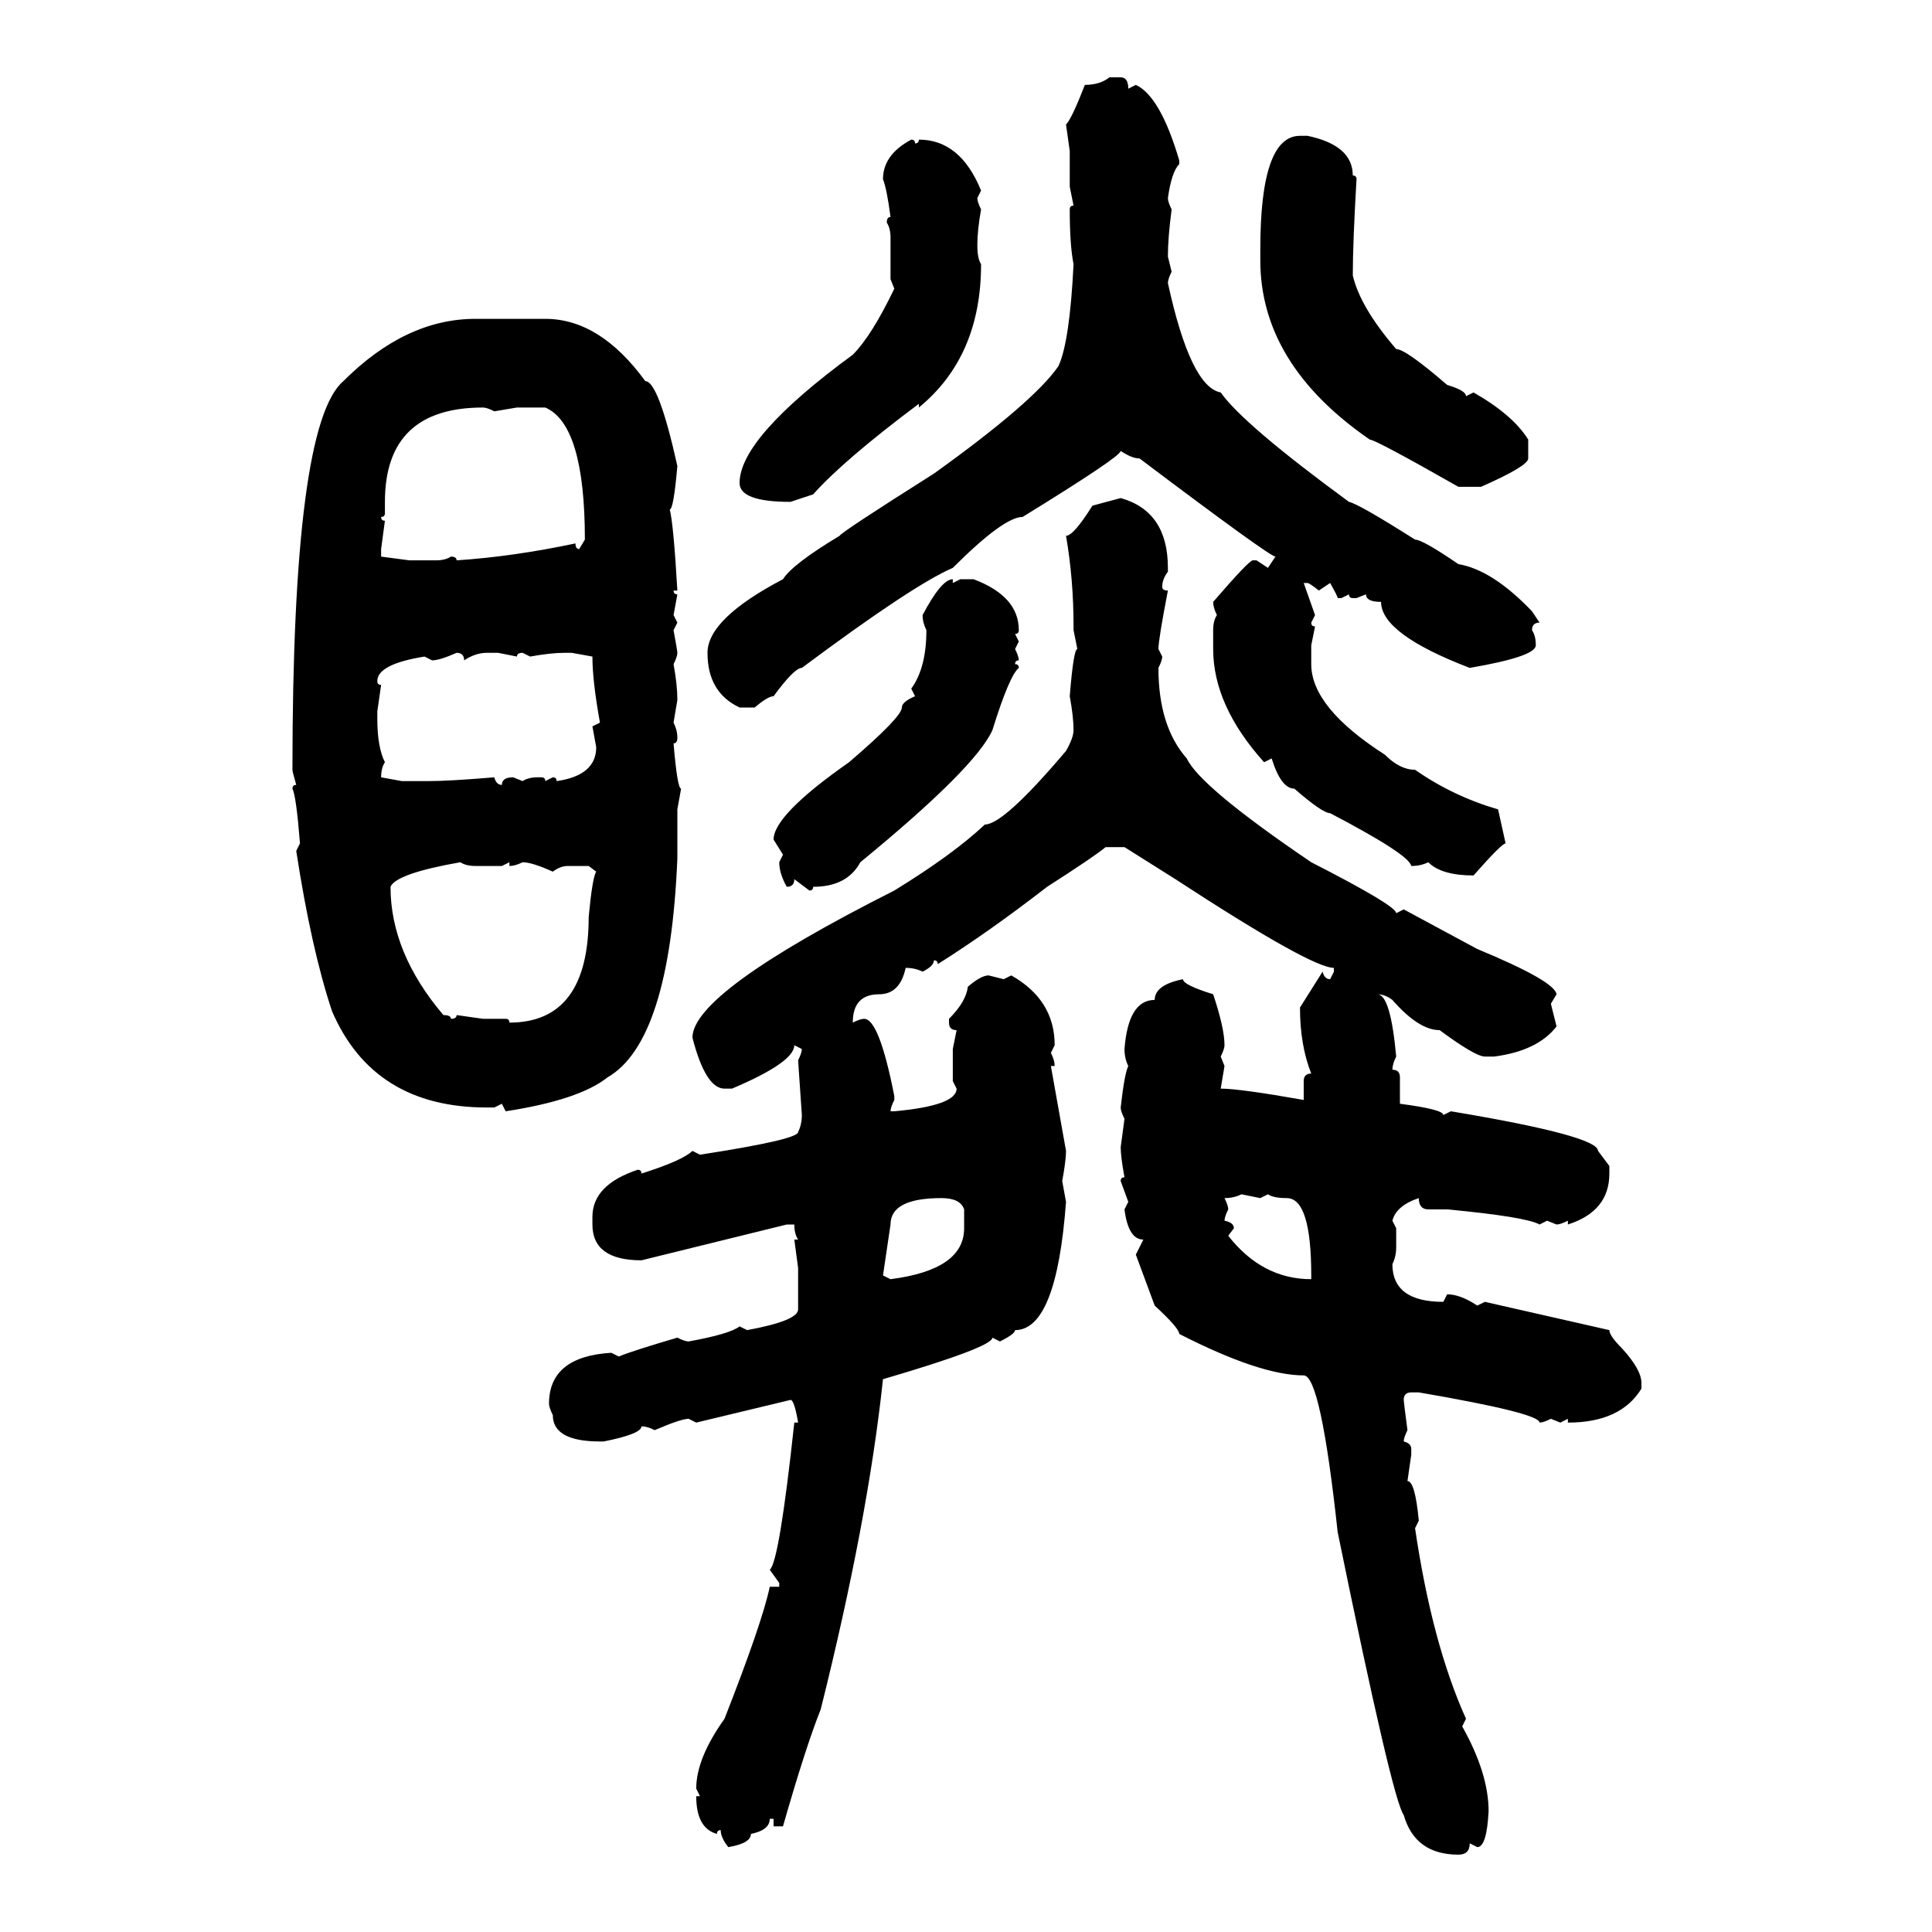 <svg xmlns="http://www.w3.org/2000/svg" xmlns:xlink="http://www.w3.org/1999/xlink" width="300" height="300"><path d="M172.27 12.01L172.27 12.01L174.02 12.01Q175.20 12.01 175.20 13.77L175.20 13.77L176.37 13.18Q180.18 14.94 183.11 24.90L183.11 24.90L183.11 25.49Q181.93 26.66 181.35 30.76L181.35 30.76Q181.35 31.35 181.93 32.52L181.93 32.52Q181.35 36.91 181.35 39.84L181.35 39.84L181.93 42.19Q181.35 43.36 181.35 43.95L181.35 43.95Q184.86 60.06 189.55 60.94L189.55 60.94Q193.07 65.92 209.47 77.93L209.47 77.93Q210.94 78.22 219.73 83.79L219.73 83.79Q220.90 83.79 226.46 87.60L226.46 87.60Q231.74 88.48 237.89 94.92L237.89 94.92L239.06 96.68Q237.89 96.68 237.89 97.85L237.89 97.85Q238.48 98.73 238.48 100.20L238.48 100.20Q238.48 101.95 228.22 103.71L228.22 103.71Q214.45 98.44 214.45 93.46L214.45 93.46Q212.11 93.46 212.11 92.29L212.11 92.29L210.64 92.87L210.06 92.87Q209.47 92.87 209.47 92.29L209.47 92.29L208.30 92.87L207.71 92.87Q207.71 92.58 206.54 90.53L206.54 90.53L204.79 91.70Q203.32 90.53 203.03 90.53L203.03 90.53L202.44 90.53L204.20 95.51L203.61 96.68Q203.61 97.27 204.20 97.27L204.20 97.27L203.61 100.20L203.61 103.13Q203.61 109.86 215.04 117.19L215.04 117.19Q217.38 119.53 219.73 119.53L219.73 119.53Q225.59 123.63 232.62 125.68L232.62 125.68L233.79 130.96Q233.20 130.96 228.81 135.94L228.81 135.94Q223.83 135.94 221.78 133.89L221.78 133.89Q220.61 134.47 219.14 134.47L219.14 134.47Q218.85 132.71 206.54 126.27L206.54 126.27Q205.37 126.27 200.98 122.46L200.98 122.46Q198.93 122.46 197.46 117.77L197.46 117.77L196.29 118.36Q188.38 109.57 188.38 100.78L188.38 100.78L188.38 97.85Q188.38 96.39 188.96 95.51L188.96 95.51Q188.38 94.34 188.38 93.46L188.38 93.46Q193.95 87.01 194.53 87.01L194.53 87.01L195.12 87.01L196.88 88.18L198.05 86.43Q197.17 86.43 176.95 71.19L176.95 71.19Q175.78 71.19 174.02 70.02L174.02 70.02Q174.02 70.90 158.79 80.27L158.79 80.27Q155.86 80.27 147.95 88.18L147.95 88.18Q141.80 90.82 124.51 103.71L124.51 103.71Q123.34 103.71 120.12 108.11L120.12 108.11Q119.24 108.11 117.19 109.86L117.19 109.86L114.84 109.86Q109.86 107.52 109.86 101.37L109.86 101.37Q109.86 96.09 121.58 89.94L121.58 89.94Q123.05 87.60 130.37 83.20L130.37 83.20Q130.66 82.62 145.02 73.54L145.02 73.54Q160.55 62.40 164.36 56.84L164.36 56.84Q166.11 53.03 166.70 41.02L166.70 41.02Q166.11 38.09 166.11 32.52L166.11 32.52Q166.11 31.93 166.70 31.93L166.70 31.93L166.11 29.00L166.11 23.44L165.53 19.34Q166.41 18.46 168.46 13.18L168.46 13.18Q170.80 13.18 172.27 12.01ZM201.86 21.09L203.03 21.09Q210.06 22.56 210.06 27.25L210.06 27.25Q210.64 27.25 210.64 27.83L210.64 27.83Q210.06 37.79 210.06 42.77L210.06 42.77Q211.23 47.75 216.80 54.20L216.80 54.20Q218.26 54.20 224.71 59.77L224.71 59.77Q227.64 60.64 227.64 61.52L227.64 61.52L228.81 60.94Q234.96 64.45 237.30 68.26L237.30 68.26L237.30 71.19Q237.30 72.36 229.98 75.59L229.98 75.59L226.46 75.59Q213.57 68.26 212.70 68.26L212.70 68.26Q195.70 56.54 195.70 40.43L195.70 40.43L195.70 38.67Q195.70 21.09 201.86 21.09L201.86 21.09ZM141.50 21.68L141.50 21.68Q142.09 21.68 142.09 22.27L142.09 22.27Q142.68 22.27 142.68 21.68L142.68 21.68Q149.12 21.68 152.34 29.59L152.34 29.59L151.76 30.76Q151.76 31.35 152.34 32.52L152.34 32.52Q151.76 35.74 151.76 38.09L151.76 38.09Q151.76 40.14 152.34 41.02L152.34 41.02Q152.34 55.37 142.68 63.28L142.68 63.28L142.68 62.70Q130.96 71.48 126.27 76.76L126.27 76.76L122.75 77.93Q114.84 77.93 114.84 75L114.84 75Q114.84 67.97 132.42 55.08L132.42 55.08Q135.35 52.15 138.87 44.82L138.87 44.82L138.28 43.36L138.28 36.91Q138.28 35.45 137.70 34.57L137.70 34.57Q137.70 33.69 138.28 33.69L138.28 33.69Q137.70 29.30 137.11 27.83L137.11 27.83Q137.11 24.02 141.50 21.68ZM73.83 49.51L73.83 49.51L84.67 49.51Q93.16 49.51 100.20 59.18L100.20 59.18Q102.25 59.18 105.18 72.36L105.18 72.36Q104.59 79.10 104.00 79.10L104.00 79.10Q104.59 81.45 105.18 91.70L105.18 91.70L104.59 91.70Q104.59 92.29 105.18 92.29L105.18 92.29L104.59 95.51L105.18 96.68L104.59 97.85Q105.18 101.07 105.18 101.37L105.18 101.37Q105.18 101.95 104.59 103.13L104.59 103.13Q105.18 106.35 105.18 108.69L105.18 108.69L104.59 112.21Q105.18 113.38 105.18 114.55L105.18 114.55Q105.18 115.43 104.59 115.43L104.59 115.43Q105.18 122.46 105.76 122.46L105.76 122.46L105.18 125.68L105.18 133.30Q104.00 161.72 94.34 167.29L94.34 167.29Q89.94 170.80 78.52 172.56L78.52 172.56L77.93 171.39L76.76 171.97L75.59 171.97Q58.01 171.97 51.56 157.03L51.56 157.03Q48.34 147.36 46.00 132.13L46.00 132.13L46.58 130.96Q46.00 123.63 45.41 122.46L45.41 122.46Q45.41 121.88 46.00 121.88L46.00 121.88Q45.41 119.82 45.41 119.53L45.41 119.53Q45.41 65.92 53.32 59.18L53.32 59.18Q62.99 49.51 73.83 49.51ZM59.77 77.93L59.77 77.93L59.77 79.69Q59.77 80.27 59.18 80.27L59.18 80.27Q59.18 80.86 59.77 80.86L59.77 80.86L59.18 85.25L59.18 86.43L63.57 87.01L67.68 87.01Q69.14 87.01 70.02 86.43L70.02 86.43Q70.90 86.43 70.90 87.01L70.90 87.01Q79.69 86.43 89.36 84.38L89.36 84.38Q89.36 85.25 89.94 85.25L89.94 85.25L90.82 83.79Q90.82 65.92 84.67 63.28L84.67 63.28L80.27 63.28L76.76 63.87Q75.59 63.28 75 63.28L75 63.28Q59.77 63.28 59.77 77.93ZM169.63 78.52L174.02 77.34Q181.35 79.39 181.35 88.18L181.35 88.18L181.35 88.77Q180.47 89.94 180.47 91.11L180.47 91.11Q180.47 91.70 181.35 91.70L181.35 91.70Q179.88 99.32 179.88 100.78L179.88 100.78L180.47 101.95Q180.47 102.54 179.88 103.71L179.88 103.71Q179.88 112.79 184.28 117.77L184.28 117.77Q186.33 122.17 203.61 133.89L203.61 133.89Q216.80 140.63 216.80 141.80L216.80 141.80L217.97 141.21L229.39 147.36Q241.41 152.34 241.70 154.39L241.70 154.39L240.82 155.86L241.70 159.38Q238.77 163.18 232.03 164.06L232.03 164.06L230.57 164.06Q229.10 164.06 223.54 159.96L223.54 159.96Q220.31 159.96 216.21 155.27L216.21 155.27Q215.04 154.39 213.87 154.39L213.87 154.39Q215.92 154.39 216.80 164.06L216.80 164.06Q216.21 165.23 216.21 166.11L216.21 166.11Q217.38 166.11 217.38 167.29L217.38 167.29L217.38 171.39Q224.12 172.27 224.12 173.14L224.12 173.14L225.29 172.56Q248.14 176.37 248.14 178.71L248.14 178.71L249.90 181.05L249.90 182.23Q249.90 188.09 243.46 190.14L243.46 190.14L243.46 189.55Q242.29 190.14 241.70 190.14L241.70 190.14L240.23 189.55L239.06 190.14Q237.01 188.96 224.71 187.79L224.71 187.79L221.78 187.79Q220.31 187.79 220.31 186.04L220.31 186.04Q216.80 187.21 216.21 189.55L216.21 189.55L216.80 190.72L216.80 193.65Q216.80 195.12 216.21 196.29L216.21 196.29Q216.21 202.15 224.12 202.15L224.12 202.15L224.71 200.98Q226.76 200.98 229.39 202.73L229.39 202.73L230.57 202.15L249.90 206.54Q249.90 207.42 251.95 209.47L251.95 209.47Q254.88 212.70 254.88 214.75L254.88 214.75L254.88 215.63Q251.66 220.90 243.46 220.90L243.46 220.90L243.46 220.31L242.29 220.90L240.82 220.31Q239.65 220.90 239.06 220.90L239.06 220.90Q239.06 219.43 220.31 216.21L220.31 216.21L219.14 216.21Q217.97 216.21 217.97 217.38L217.97 217.38Q217.97 217.68 218.55 222.07L218.55 222.07Q217.97 223.24 217.97 223.83L217.97 223.83Q219.14 224.12 219.14 225L219.14 225L219.14 225.88L218.55 229.98Q219.73 229.98 220.31 236.13L220.31 236.13L219.73 237.30Q222.36 255.18 227.64 266.89L227.64 266.89L227.05 268.07Q231.15 275.39 231.15 281.25L231.15 281.25Q230.86 286.82 229.39 286.82L229.39 286.82L228.22 286.23Q228.22 287.99 226.46 287.99L226.46 287.99Q219.73 287.99 217.97 281.84L217.97 281.84Q216.21 279.49 207.71 237.89L207.71 237.89Q205.08 213.57 202.44 213.57L202.44 213.57Q195.70 213.57 183.11 207.13L183.11 207.13Q183.11 206.25 179.30 202.73L179.30 202.73L176.37 194.82L177.54 192.48Q175.20 192.48 174.61 187.79L174.61 187.79L175.20 186.62L174.02 183.40Q174.02 182.81 174.61 182.81L174.61 182.81Q174.02 179.59 174.02 178.13L174.02 178.13L174.61 173.73Q174.02 172.56 174.02 171.97L174.02 171.97Q174.61 166.70 175.20 165.53L175.20 165.53Q174.61 164.36 174.61 162.89L174.61 162.89Q175.20 155.27 179.30 155.27L179.30 155.27Q179.30 152.93 183.69 152.05L183.69 152.05Q183.69 152.93 188.38 154.39L188.38 154.39Q190.14 159.67 190.14 162.30L190.14 162.30Q190.14 162.89 189.55 164.06L189.55 164.06L190.14 165.53L189.55 169.04Q192.48 169.04 202.44 170.80L202.44 170.80L202.44 167.87Q202.44 166.70 203.61 166.70L203.61 166.70Q201.86 162.30 201.86 156.45L201.86 156.45L205.37 150.88Q205.66 152.05 206.54 152.05L206.54 152.05L207.13 150.88L207.13 150.29Q203.61 150.29 182.52 136.52L182.52 136.52L174.61 131.54L171.68 131.54Q169.92 133.01 162.60 137.70L162.60 137.70Q153.52 144.73 145.61 149.71L145.61 149.71Q145.61 149.12 145.02 149.12L145.02 149.12Q145.02 150 143.26 150.88L143.26 150.88Q142.09 150.29 140.63 150.29L140.63 150.29Q139.75 154.39 136.52 154.39L136.52 154.39Q132.42 154.39 132.42 158.79L132.42 158.79Q133.59 158.20 134.18 158.20L134.18 158.20Q136.52 158.20 138.87 170.21L138.87 170.21L138.87 170.80Q138.28 171.97 138.28 172.56L138.28 172.56L138.87 172.56Q148.54 171.68 148.54 169.04L148.54 169.04L147.95 167.87L147.95 162.89L148.54 159.96Q147.36 159.96 147.36 158.79L147.36 158.79L147.36 158.20Q150 155.57 150.29 153.22L150.29 153.22Q152.34 151.46 153.52 151.46L153.52 151.46L155.86 152.05L157.03 151.46Q163.77 155.27 163.77 162.30L163.77 162.30L163.18 163.48Q163.77 164.65 163.77 165.53L163.77 165.53L163.18 165.53L165.53 178.71Q165.53 180.18 164.94 183.40L164.94 183.40L165.53 186.62Q164.06 206.54 157.62 206.54L157.62 206.54Q157.62 207.13 155.27 208.30L155.27 208.30L154.10 207.71Q154.10 209.18 137.11 214.16L137.11 214.16Q134.77 236.13 127.44 265.43L127.44 265.43Q125.10 271.29 121.58 283.59L121.58 283.59L120.12 283.59L120.12 282.42L119.53 282.42Q119.53 284.18 116.60 284.77L116.60 284.77Q116.60 286.23 113.09 286.82L113.09 286.82Q111.91 285.35 111.91 284.18L111.91 284.18Q111.33 284.18 111.33 284.77L111.33 284.77Q108.11 283.89 108.11 278.91L108.11 278.91L108.69 278.91L108.11 277.73Q108.11 273.05 112.50 266.89L112.50 266.89Q118.36 251.95 119.53 246.39L119.53 246.39L121.00 246.39L121.00 245.80L119.53 243.75Q121.00 242.58 123.34 220.90L123.34 220.90L123.93 220.90Q123.34 217.38 122.75 217.38L122.75 217.38L108.11 220.90L106.93 220.31Q105.76 220.31 101.66 222.07L101.66 222.07Q100.49 221.48 99.61 221.48L99.61 221.48Q99.61 222.66 93.75 223.83L93.75 223.83L93.16 223.83Q85.84 223.83 85.84 219.73L85.84 219.73Q85.25 218.55 85.25 217.97L85.25 217.97Q85.25 210.64 94.92 210.06L94.92 210.06L96.09 210.64Q98.14 209.77 105.18 207.71L105.18 207.71Q106.35 208.30 106.93 208.30L106.93 208.30Q113.38 207.13 114.84 205.96L114.84 205.96L116.02 206.54Q123.93 205.08 123.93 203.32L123.93 203.32L123.93 196.88L123.34 192.48L123.93 192.48Q123.34 191.60 123.34 190.14L123.34 190.14L122.17 190.14L99.61 195.70Q91.99 195.70 91.99 190.14L91.99 190.14L91.99 188.96Q91.99 183.98 99.02 181.64L99.02 181.64Q99.61 181.64 99.61 182.23L99.61 182.23Q106.05 180.18 107.52 178.71L107.52 178.71L108.69 179.30Q123.93 176.95 123.93 175.78L123.93 175.78Q124.51 174.61 124.51 173.14L124.51 173.14L123.93 164.65Q124.51 163.48 124.51 162.89L124.51 162.89L123.34 162.30Q123.34 164.94 113.67 169.04L113.67 169.04L112.50 169.04Q109.57 169.04 107.52 161.13L107.52 161.13Q107.52 154.10 138.87 138.28L138.87 138.28Q147.95 132.71 152.93 128.03L152.93 128.03Q155.86 128.03 165.53 116.60L165.53 116.60Q166.70 114.55 166.70 113.38L166.70 113.38Q166.70 111.33 166.11 108.11L166.11 108.11Q166.70 100.78 167.29 100.78L167.29 100.78L166.70 97.85L166.70 97.27Q166.70 89.94 165.53 83.20L165.53 83.20Q166.70 83.20 169.63 78.52L169.63 78.52ZM147.95 89.94L147.95 89.94L147.95 90.53L149.12 89.94L151.17 89.94Q158.20 92.58 158.20 97.85L158.20 97.85Q158.20 98.44 157.62 98.44L157.62 98.44L158.20 99.61L157.62 100.78Q158.20 101.95 158.20 102.54L158.20 102.54Q157.62 102.54 157.62 103.13L157.62 103.13Q158.20 103.13 158.20 103.71L158.20 103.71Q156.74 104.88 154.10 113.38L154.10 113.38Q151.46 119.24 133.59 133.89L133.59 133.89Q131.54 137.70 126.27 137.70L126.27 137.70Q126.27 138.28 125.68 138.28L125.68 138.28L123.34 136.52Q123.34 137.70 122.17 137.70L122.17 137.70Q121.00 135.64 121.00 133.89L121.00 133.89L121.58 132.71L120.12 130.37Q120.12 126.56 131.84 118.36L131.84 118.36Q140.04 111.33 140.04 109.86L140.04 109.86Q140.04 108.98 142.09 108.11L142.09 108.11L141.50 106.93Q143.85 103.71 143.85 97.85L143.85 97.85Q143.26 96.68 143.26 95.51L143.26 95.51Q146.19 89.94 147.95 89.94ZM67.09 102.54L67.09 102.54L65.92 101.95Q58.59 103.13 58.59 105.76L58.59 105.76Q58.59 106.35 59.18 106.35L59.18 106.35L58.59 110.45L58.59 111.62Q58.59 116.02 59.77 118.36L59.77 118.36Q59.18 119.24 59.18 120.70L59.18 120.70L62.40 121.29L66.50 121.29Q69.73 121.29 76.76 120.70L76.76 120.70Q77.05 121.88 77.93 121.88L77.93 121.88Q77.93 120.70 79.69 120.70L79.69 120.70L81.15 121.29Q82.03 120.70 83.50 120.70L83.50 120.70L84.08 120.70Q84.67 120.70 84.67 121.29L84.67 121.29L85.84 120.70Q86.43 120.70 86.43 121.29L86.43 121.29Q92.58 120.41 92.58 116.02L92.58 116.02L91.99 112.79L93.16 112.21Q91.99 105.76 91.99 101.95L91.99 101.95L88.77 101.37L87.60 101.37Q85.55 101.37 82.32 101.95L82.32 101.95L81.15 101.37Q80.27 101.37 80.27 101.95L80.27 101.95L77.34 101.37L75.59 101.37Q73.83 101.37 72.07 102.54L72.07 102.54Q72.07 101.37 70.90 101.37L70.90 101.37Q68.26 102.54 67.09 102.54ZM60.64 137.70L60.64 137.70Q60.64 147.95 68.85 157.62L68.85 157.62Q70.02 157.62 70.02 158.20L70.02 158.20Q70.90 158.20 70.90 157.62L70.90 157.62L75 158.20L78.52 158.20Q79.10 158.20 79.10 158.79L79.10 158.79Q91.41 158.79 91.41 142.38L91.41 142.38Q91.99 136.23 92.58 135.35L92.58 135.35L91.41 134.47L88.18 134.47Q87.01 134.47 85.84 135.35L85.84 135.35Q82.62 133.89 81.15 133.89L81.15 133.89Q79.98 134.47 79.10 134.47L79.10 134.47L79.10 133.89L77.93 134.47L73.83 134.47Q72.36 134.47 71.48 133.89L71.48 133.89Q61.52 135.64 60.64 137.70ZM190.14 186.04L190.14 186.04Q190.72 187.21 190.72 187.79L190.72 187.79Q190.14 188.96 190.14 189.55L190.14 189.55Q191.60 189.84 191.60 190.72L191.60 190.72L190.72 191.89Q196.00 198.63 203.61 198.63L203.61 198.63L203.61 198.05Q203.61 186.04 199.80 186.04L199.80 186.04Q197.75 186.04 196.88 185.45L196.88 185.45L195.70 186.04L192.77 185.45Q191.60 186.04 190.14 186.04ZM138.28 190.14L137.11 198.05L138.28 198.63Q149.71 197.17 149.71 190.72L149.71 190.72L149.71 187.79Q149.12 186.04 146.19 186.04L146.19 186.04Q138.28 186.04 138.28 190.14L138.28 190.14Z"/></svg>